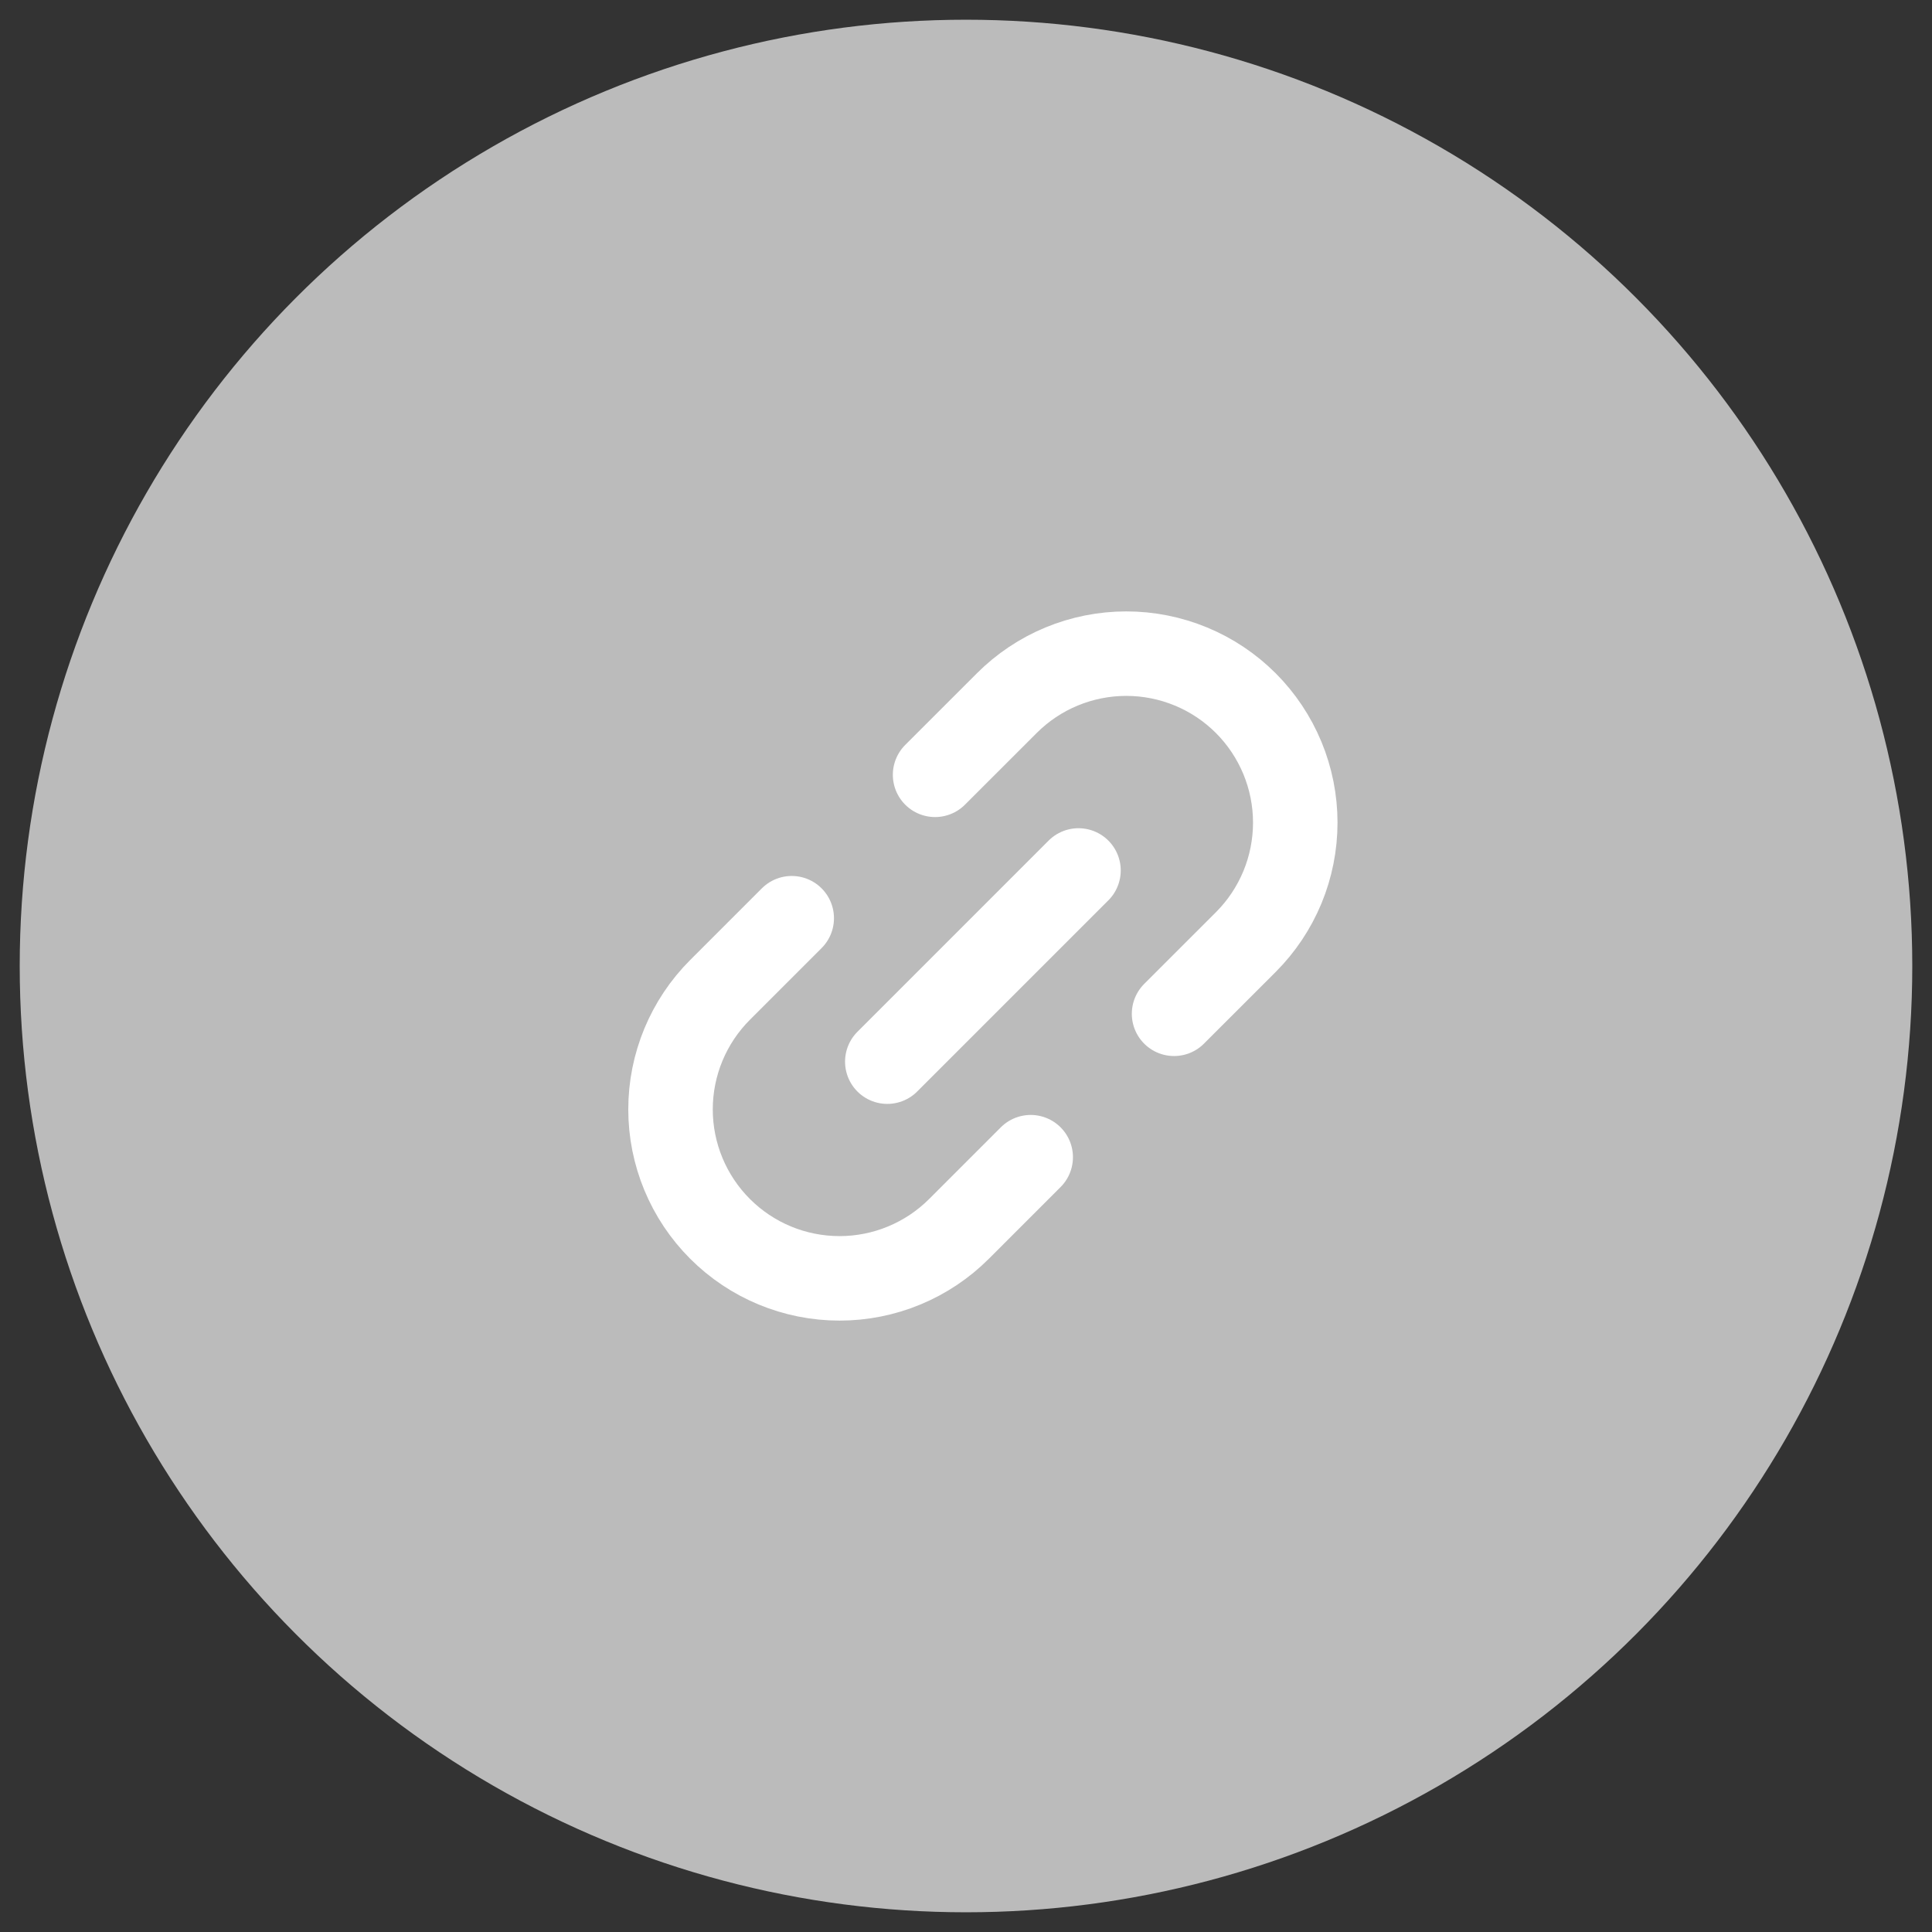 <svg width="49" height="49" viewBox="0 0 49 49" fill="none" xmlns="http://www.w3.org/2000/svg">
<rect x="0" y="0" width="49" height="49" fill="#333333" stroke="none"/>
<circle cx="24.5" cy="24.5" r="24" fill="#BBBBBB"/>
<path d="M23.716 19.651L25.535 17.833C25.933 17.435 26.405 17.119 26.925 16.904C27.445 16.689 28.002 16.578 28.565 16.578C29.128 16.578 29.685 16.689 30.205 16.904C30.725 17.119 31.198 17.435 31.596 17.833C31.994 18.231 32.309 18.704 32.525 19.224C32.74 19.744 32.851 20.301 32.851 20.864C32.851 21.426 32.74 21.984 32.525 22.504C32.309 23.024 31.994 23.496 31.596 23.894L29.777 25.712M26.141 29.349L24.323 31.167C23.925 31.565 23.452 31.881 22.932 32.096C22.412 32.312 21.855 32.422 21.292 32.422C20.155 32.422 19.065 31.971 18.262 31.167C17.458 30.363 17.006 29.273 17.006 28.137C17.006 27 17.458 25.91 18.262 25.106L20.08 23.288" stroke="white" stroke-width="2.143" stroke-linecap="round" stroke-linejoin="round"/>
<path d="M22.504 26.926L27.353 22.077" stroke="white" stroke-width="2.143" stroke-linecap="round" stroke-linejoin="round"/>
</svg>
